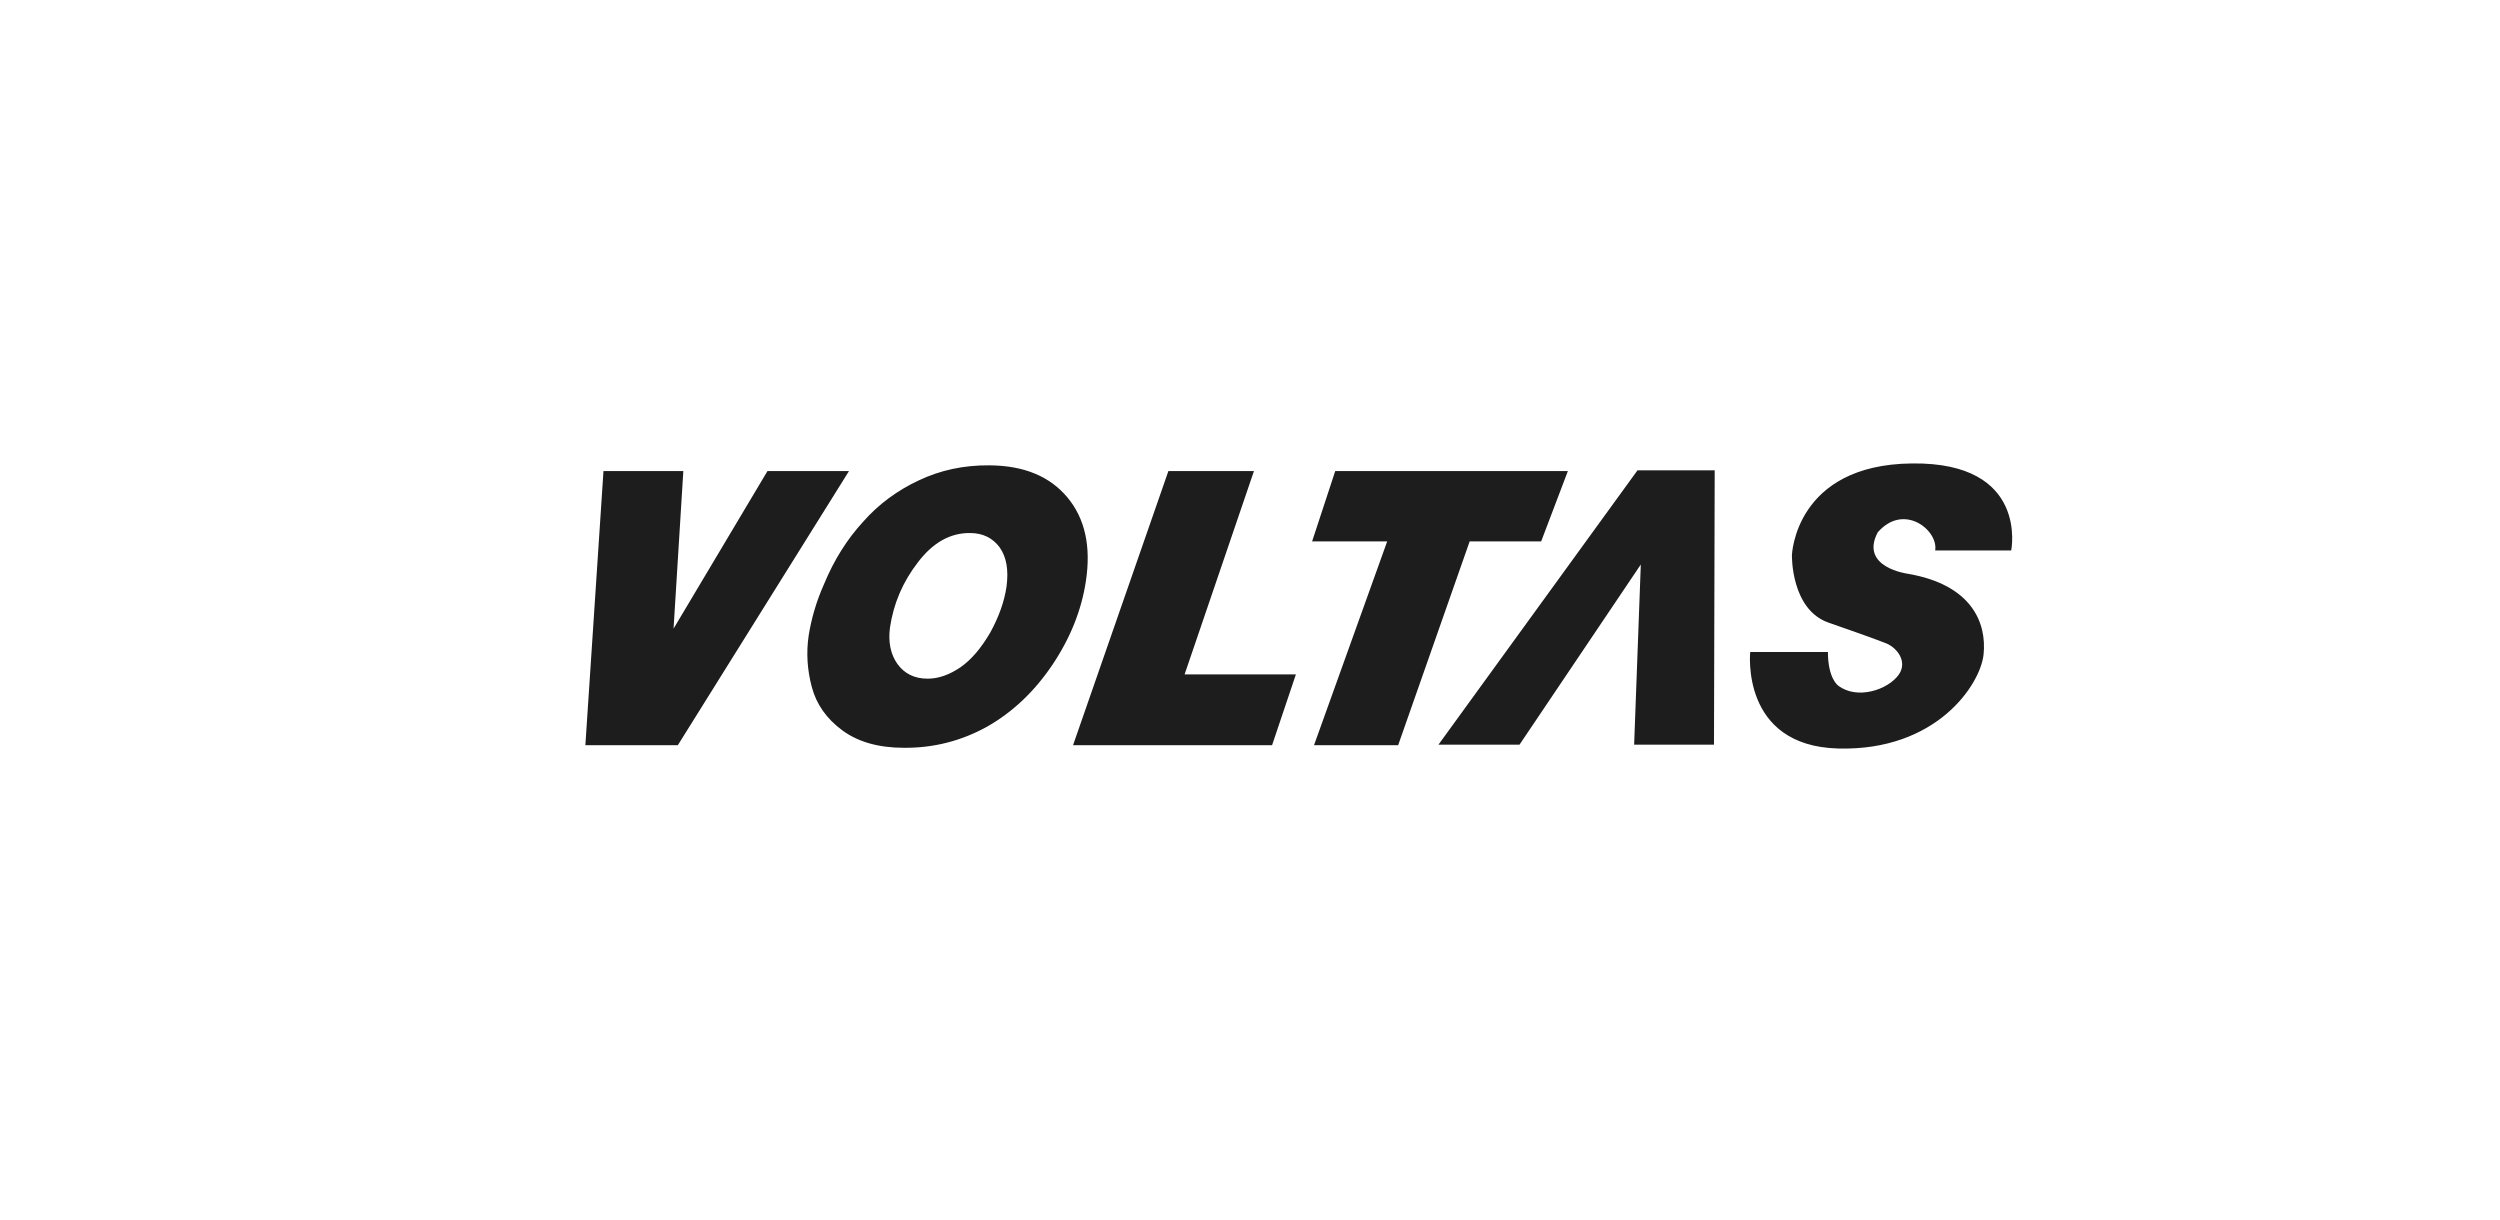 <svg width="205" height="100" viewBox="0 0 205 100" fill="none" xmlns="http://www.w3.org/2000/svg">
<path d="M56.033 38.627L55.232 51.547L62.933 38.627H69.617L55.584 61.104H48L49.485 38.627H56.033ZM140.547 61.065L140.605 38.569H134.273L117.952 61.065H124.598L134.546 46.289L133.999 61.065H140.547ZM95.808 38.627L87.99 61.104H104.31L106.264 55.299H97.137L102.824 38.627H95.808ZM109.489 38.627L107.593 44.393H113.75L107.75 61.104H114.649L120.513 44.393H126.376L128.566 38.627H109.489ZM66.568 56.335C66.939 57.743 67.78 58.935 69.05 59.873C70.34 60.831 72.021 61.319 74.132 61.319C76.556 61.339 78.842 60.753 80.953 59.58C83.045 58.388 84.823 56.707 86.309 54.498C87.775 52.309 88.693 50.003 89.045 47.638C89.475 44.784 88.967 42.517 87.52 40.777C86.055 39.038 83.944 38.178 81.129 38.158C79.038 38.139 77.122 38.549 75.344 39.39C73.585 40.211 72.041 41.344 70.77 42.791C69.461 44.217 68.386 45.918 67.565 47.911C66.92 49.358 66.529 50.765 66.314 52.094C66.099 53.521 66.197 54.948 66.568 56.335ZM75.266 46.113C76.497 44.491 77.924 43.69 79.546 43.709C80.602 43.709 81.403 44.12 81.97 44.882C82.537 45.683 82.712 46.739 82.537 48.087C82.361 49.319 81.911 50.569 81.207 51.859C80.465 53.13 79.663 54.088 78.764 54.713C77.846 55.339 76.947 55.651 76.067 55.651C74.953 55.651 74.152 55.221 73.585 54.44C73.018 53.638 72.823 52.622 72.979 51.449C73.272 49.495 74.015 47.735 75.266 46.113ZM149.948 51.058C149.948 51.058 153.838 52.407 154.678 52.759C155.538 53.11 156.437 54.224 155.714 55.299C154.834 56.57 152.274 57.41 150.73 56.218C150.73 56.218 149.889 55.651 149.889 53.462H143.518C143.518 53.462 142.697 61.163 150.73 61.378C158.783 61.593 162.379 56.159 162.652 53.677C162.926 51.058 161.675 47.95 156.457 47.051C156.457 47.051 152.45 46.543 153.974 43.651C156.124 41.188 158.958 43.494 158.685 45.136H164.92C164.92 45.136 166.386 37.885 156.789 38.002C147.173 38.1 146.938 45.527 146.938 45.527C146.938 45.527 146.84 49.983 149.948 51.058Z" fill="#1D1D1D"/>
</svg>
